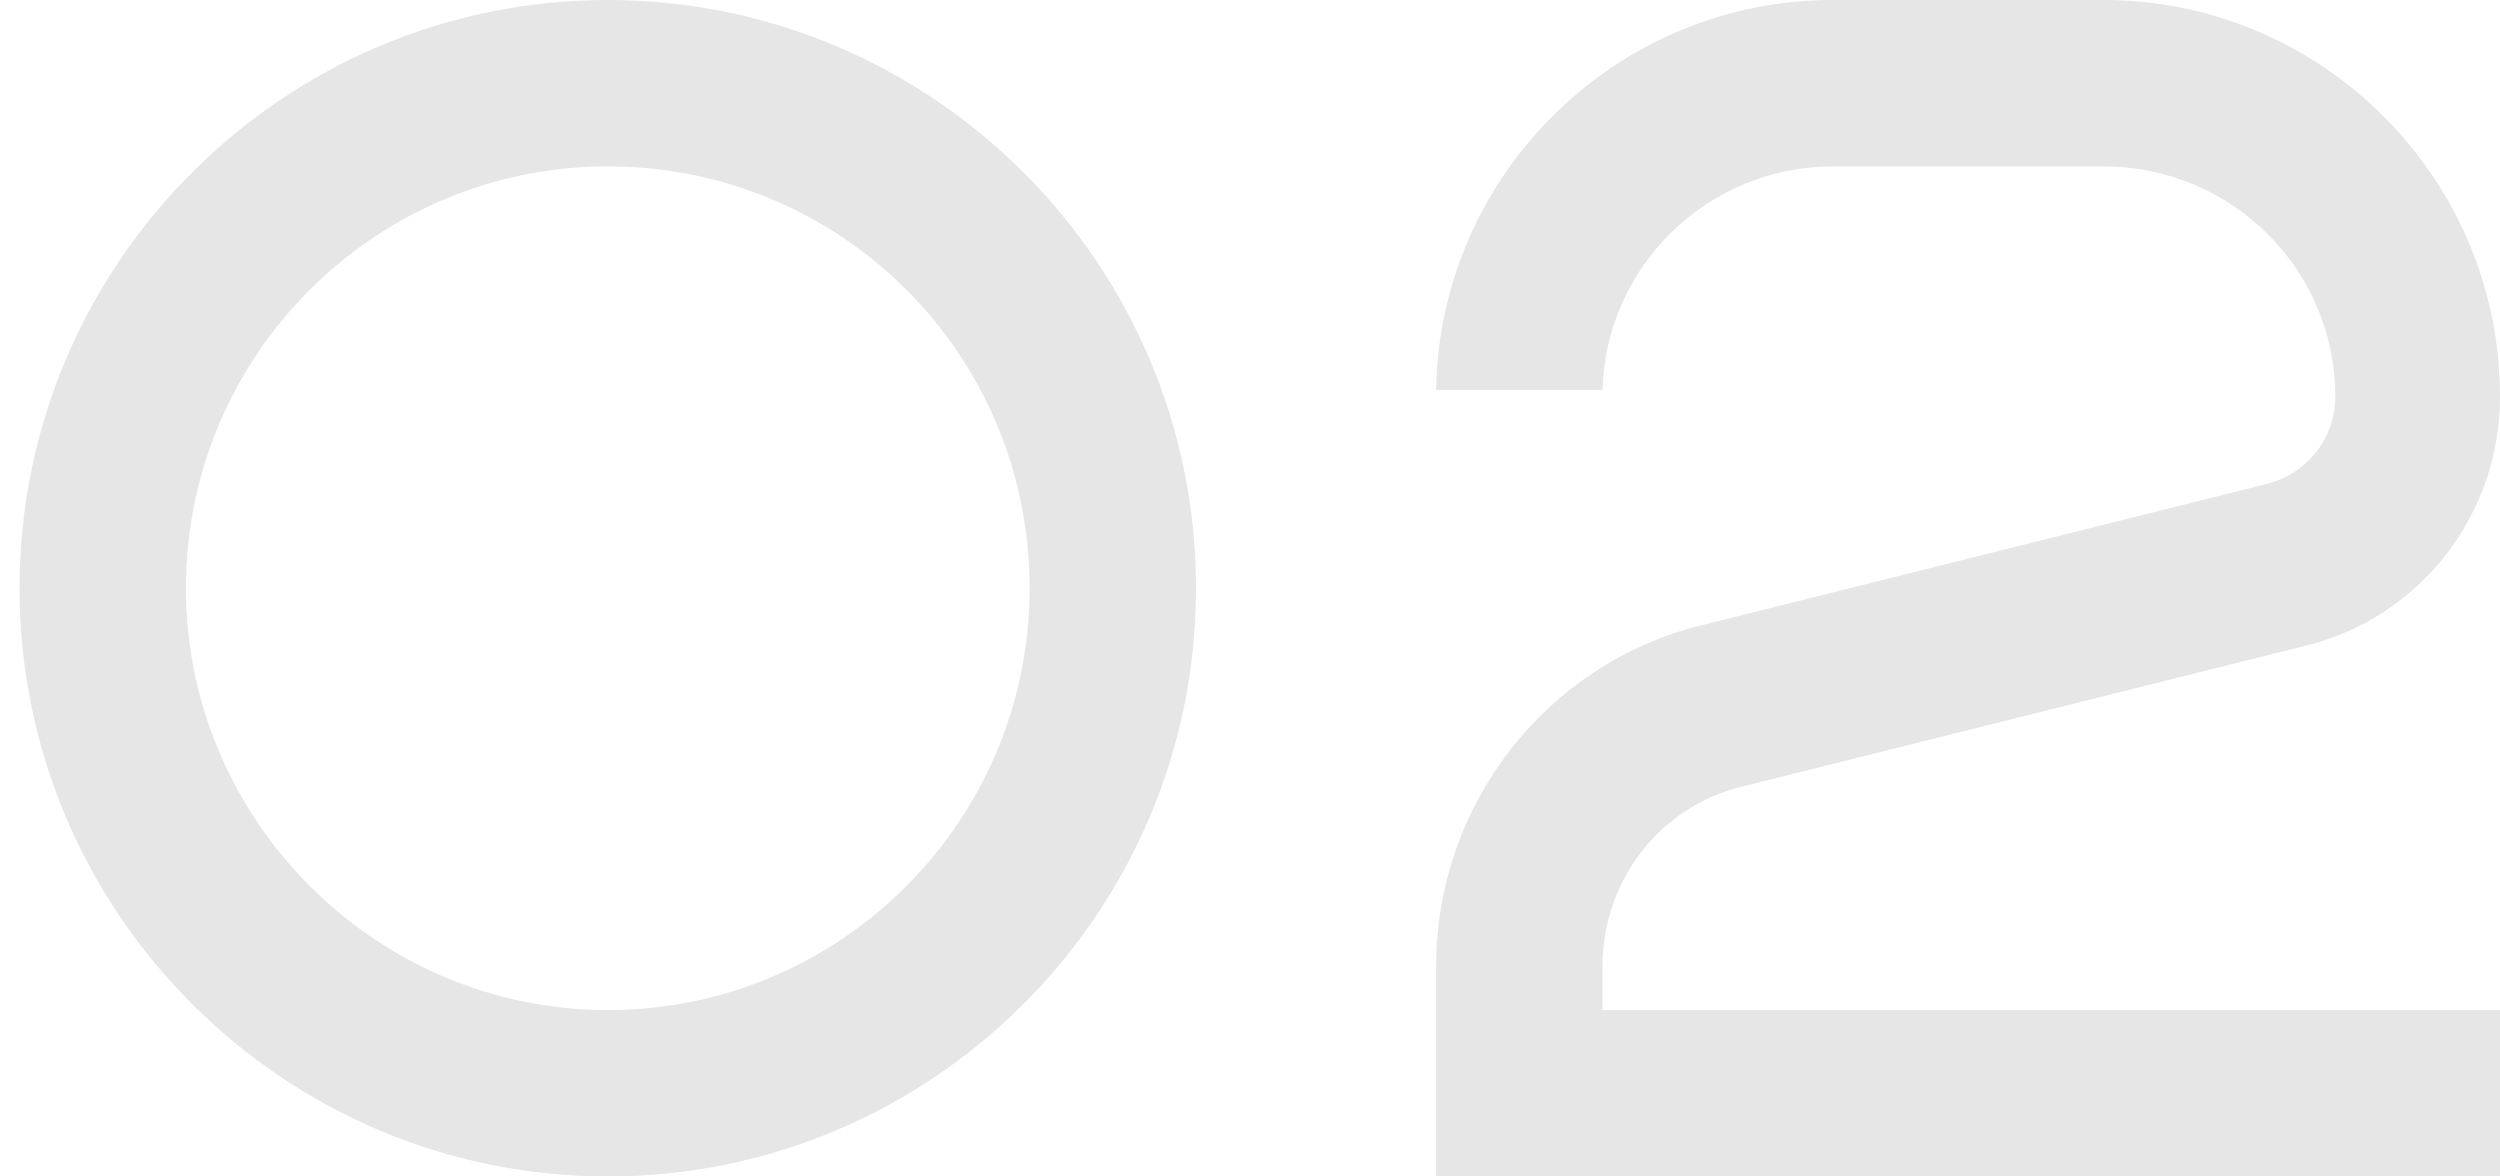 <svg width="119" height="56" viewBox="0 0 119 56" fill="none" xmlns="http://www.w3.org/2000/svg">
<path d="M56.931 28C56.931 43.44 44.371 56 28.931 56C13.491 56 0.931 43.44 0.931 28C0.931 12.56 13.491 0 28.931 0C44.371 0 56.931 12.56 56.931 28ZM8.851 28C8.851 39.04 17.891 48.08 28.931 48.08C40.051 48.08 49.011 39.04 49.011 28C49.011 16.88 40.051 7.92 28.931 7.92C17.891 7.92 8.851 16.88 8.851 28Z" fill="black" fill-opacity="0.1"/>
<path d="M119 48.08V56H68.36V46C68.36 38.32 73.56 31.6 81 29.76L107.88 23.04C109.8 22.56 111.16 20.88 111.16 18.88C111.16 12.8 106.2 7.92 100.12 7.92H87.24C81.32 7.92 76.44 12.64 76.28 18.56H68.36C68.52 8.32 76.92 0 87.24 0H100.12C110.52 0 119 8.48 119 18.88C119 24.48 115.24 29.36 109.8 30.72L82.92 37.44C79 38.4 76.28 41.92 76.28 46V48.08H119Z" fill="black" fill-opacity="0.1"/>
</svg>
